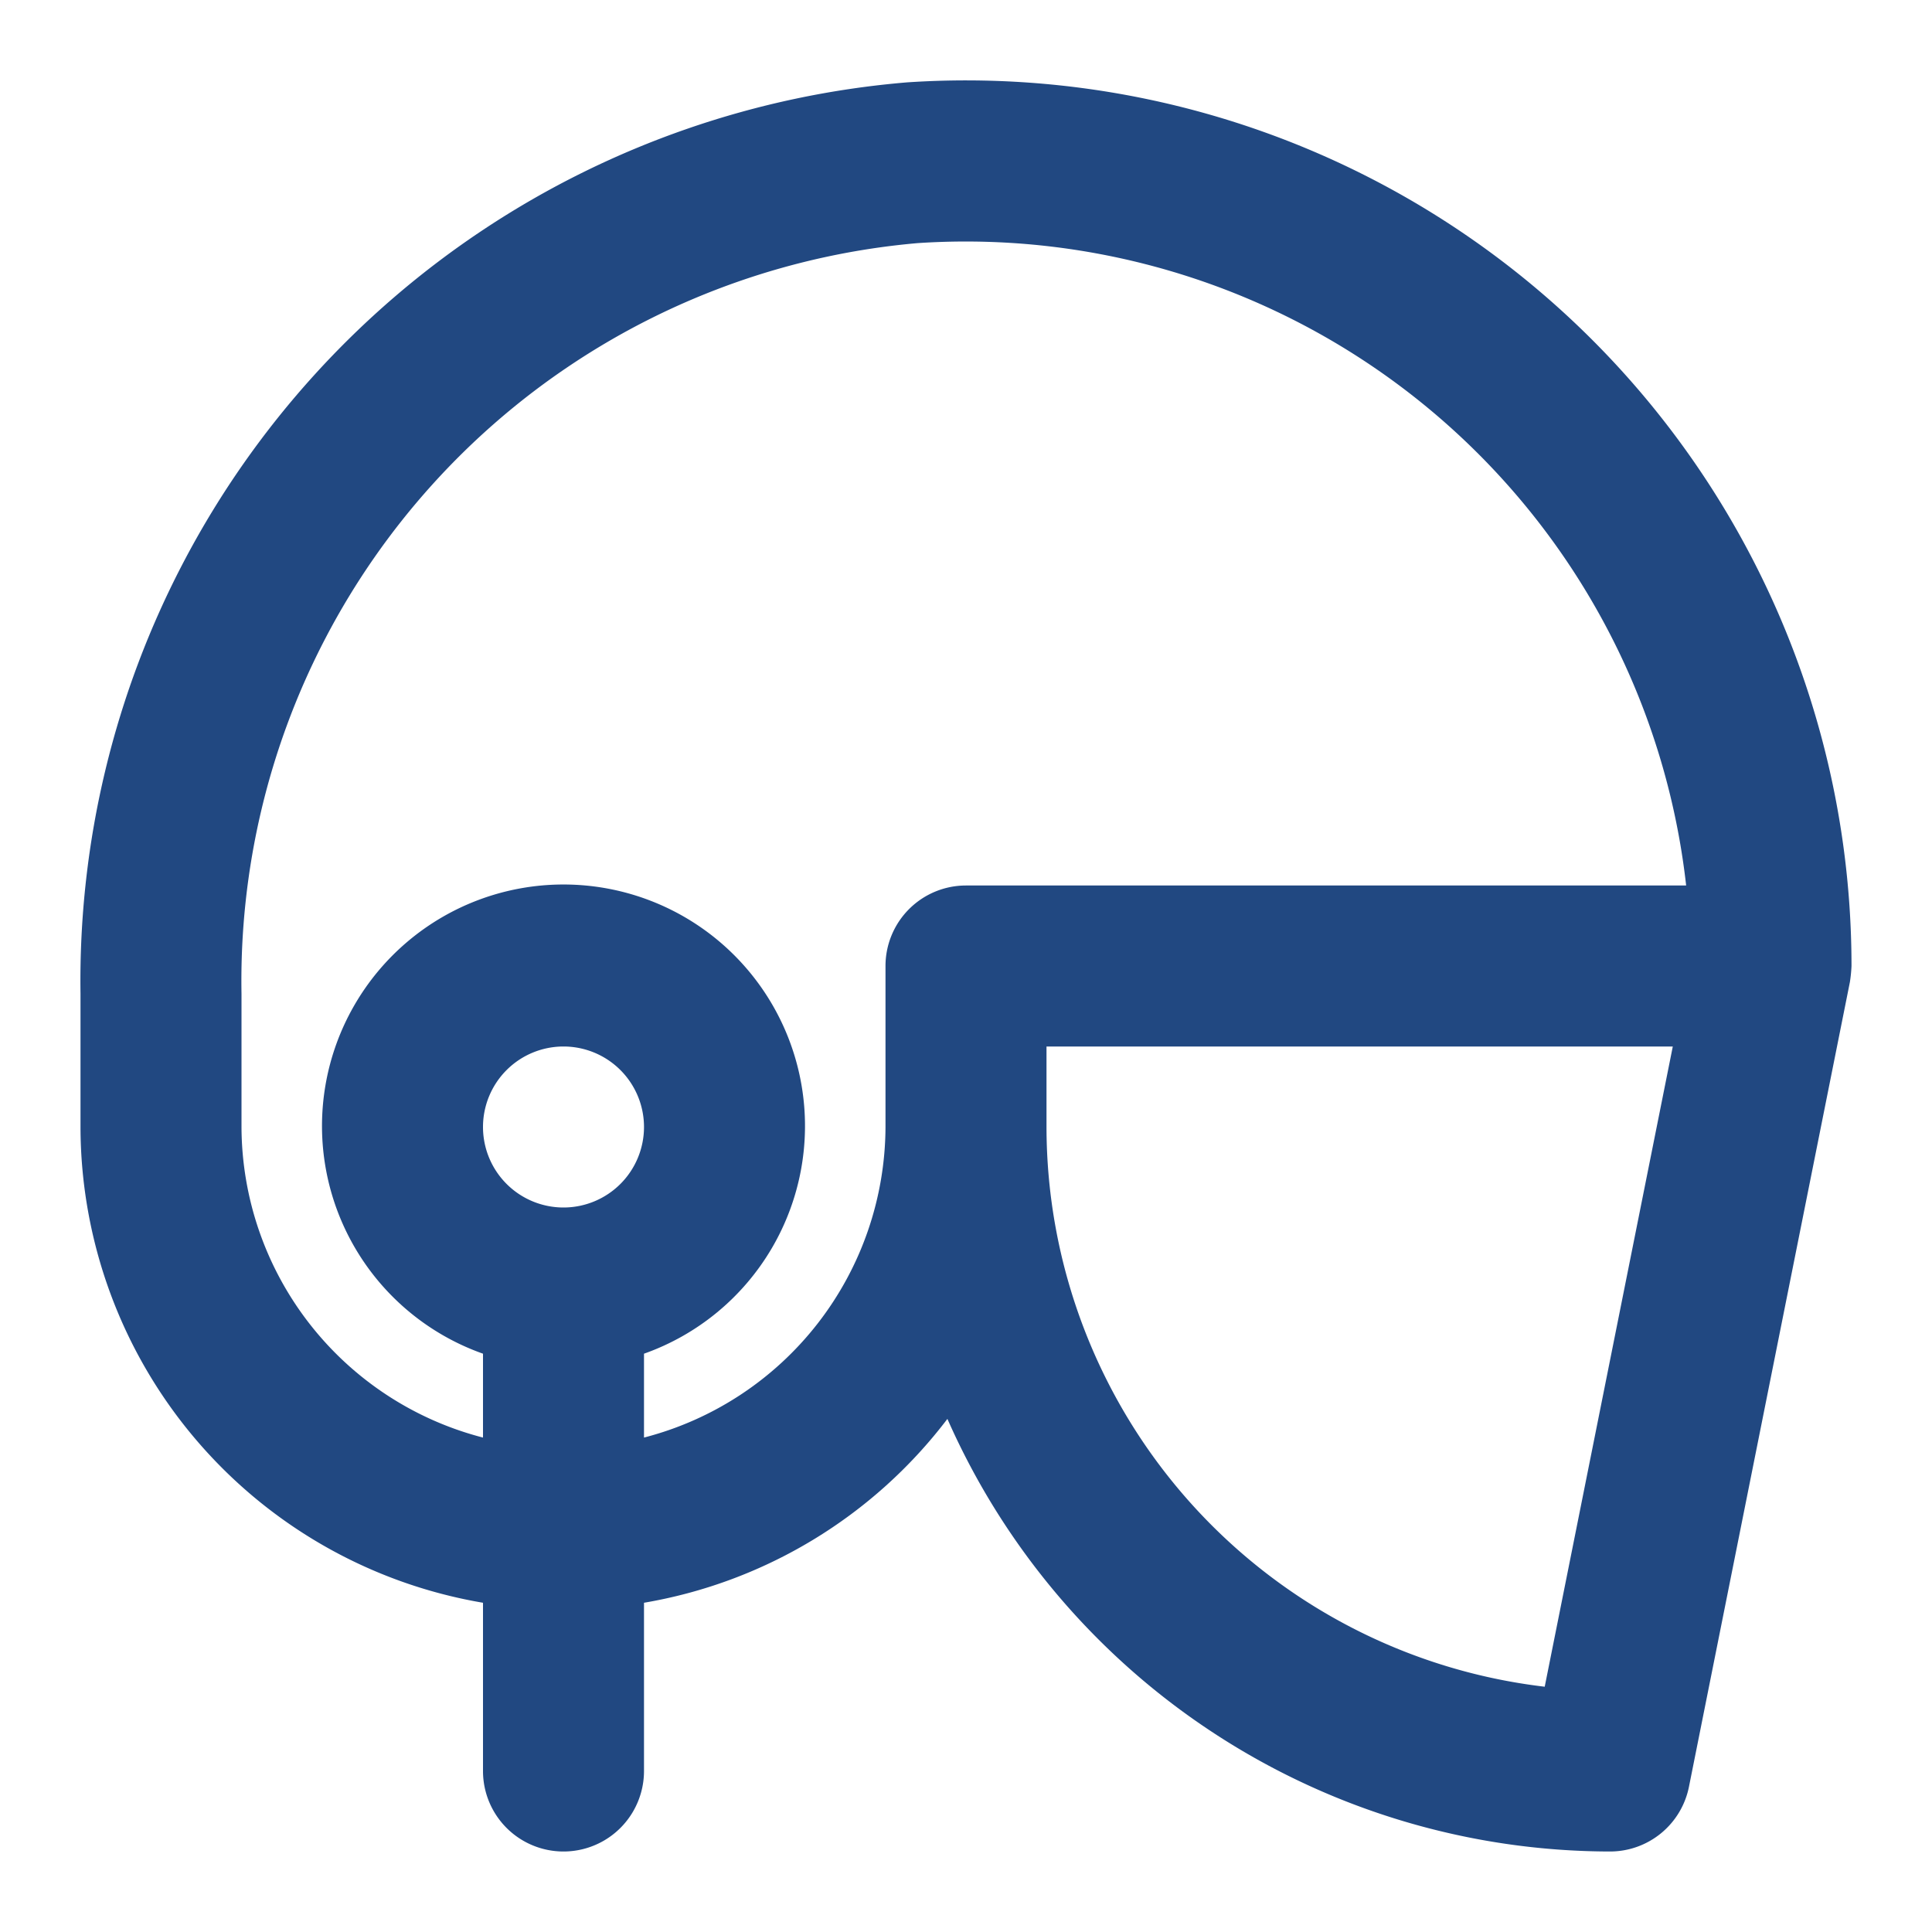 <svg xmlns="http://www.w3.org/2000/svg" viewBox="0 0 24 24" height="64px" width="64px" fill="#214881">

<g stroke-width="0" id="SVGRepo_bgCarrier"></g>

<g stroke-linejoin="round" stroke-linecap="round" id="SVGRepo_tracerCarrier"></g>

<g id="SVGRepo_iconCarrier">

<path d="M11.27,1.023A11.2,11.2,0,0,0,1,12.343V14a6.006,6.006,0,0,0,5,5.91V22a1,1,0,0,0,2,0V19.91a5.994,5.994,0,0,0,3.769-2.284A9.008,9.008,0,0,0,20,23a1,1,0,0,0,.98-.8l2-10A1.807,1.807,0,0,0,23,12,11,11,0,0,0,11.27,1.023ZM7,15a1,1,0,1,1,1-1A1,1,0,0,1,7,15Zm12.189,5.953A7.009,7.009,0,0,1,13,14V13h7.78ZM12,11a1,1,0,0,0-1,1v2a4,4,0,0,1-3,3.858V16.816a3,3,0,1,0-2,0v1.042A4,4,0,0,1,3,14V12.343A9.2,9.2,0,0,1,11.4,3.02,9.006,9.006,0,0,1,20.946,11Z"></path>

</g>

</svg>